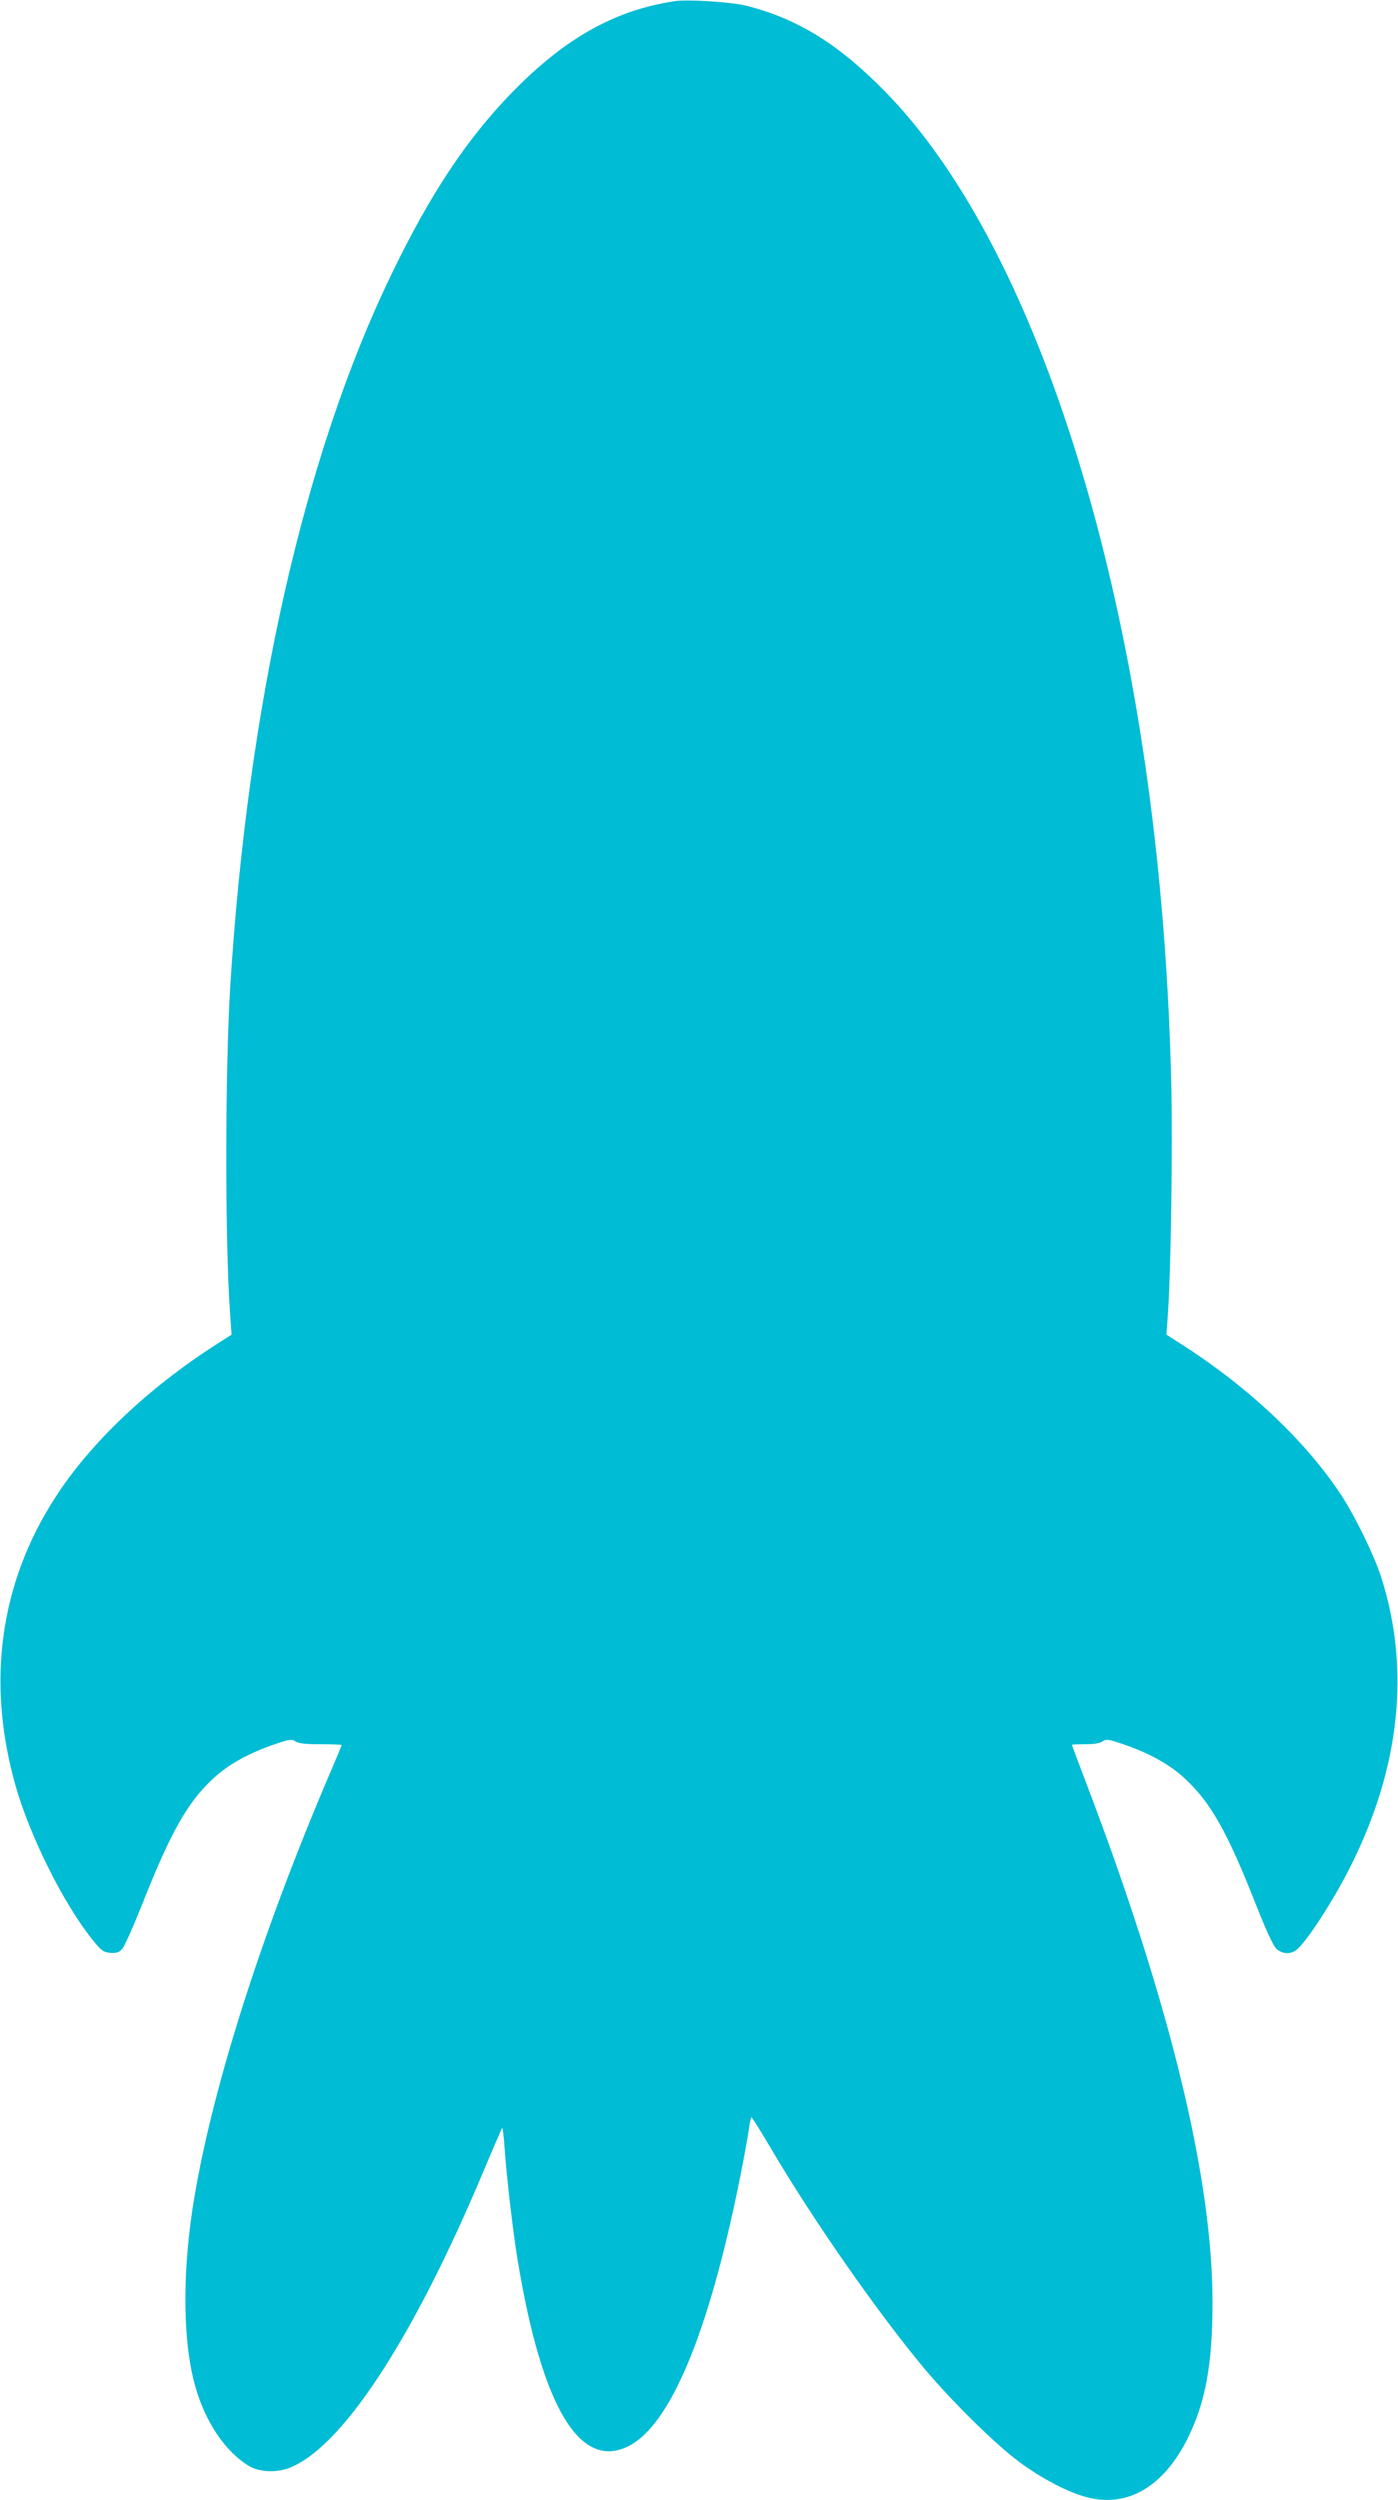 <?xml version="1.0" standalone="no"?>
<!DOCTYPE svg PUBLIC "-//W3C//DTD SVG 20010904//EN"
 "http://www.w3.org/TR/2001/REC-SVG-20010904/DTD/svg10.dtd">
<svg version="1.0" xmlns="http://www.w3.org/2000/svg"
 width="716pt" height="1280pt" viewBox="0 0 716 1280"
 preserveAspectRatio="xMidYMid meet">
<g transform="translate(0,1280) scale(0.1,-0.1)"
fill="#00bcd4" stroke="none">
<path d="M3455 12794 c-310 -47 -566 -192 -840 -475 -227 -235 -413 -515 -609
-921 -448 -924 -737 -2202 -827 -3653 -26 -428 -27 -1293 -1 -1664 l8 -114
-86 -55 c-343 -221 -636 -499 -814 -774 -286 -440 -357 -947 -207 -1478 74
-261 248 -610 398 -795 43 -53 53 -60 89 -63 31 -2 44 2 60 20 12 13 58 118
104 233 142 359 228 513 355 633 80 77 190 138 334 186 66 22 77 23 95 10 15
-10 51 -14 128 -14 60 0 108 -2 108 -4 0 -2 -23 -58 -51 -123 -366 -852 -625
-1672 -714 -2258 -52 -351 -47 -682 15 -902 51 -183 156 -338 277 -409 47 -28
127 -34 190 -14 272 89 644 652 1013 1533 48 114 90 210 92 213 3 2 8 -42 12
-98 10 -149 43 -433 67 -578 124 -752 318 -1078 567 -954 215 107 412 579 571
1369 22 110 43 226 47 258 4 31 10 57 13 57 3 -1 49 -73 101 -162 215 -365
543 -835 783 -1123 138 -165 362 -386 484 -477 115 -86 256 -160 353 -184 207
-52 390 56 512 301 92 183 128 380 128 698 0 635 -217 1529 -644 2651 -42 110
-76 201 -76 203 0 2 30 3 68 3 42 0 75 5 88 14 18 13 29 12 95 -10 144 -48
254 -109 334 -186 128 -120 214 -275 355 -633 53 -134 91 -218 107 -232 28
-26 69 -30 100 -8 49 34 193 255 282 434 252 503 305 1007 155 1476 -34 107
-130 305 -200 413 -178 275 -471 553 -814 774 l-86 55 8 114 c15 217 24 836
17 1159 -23 1009 -145 1953 -364 2806 -261 1014 -643 1811 -1090 2273 -242
250 -454 383 -720 451 -78 20 -300 34 -370 24z"/>
</g>
</svg>
